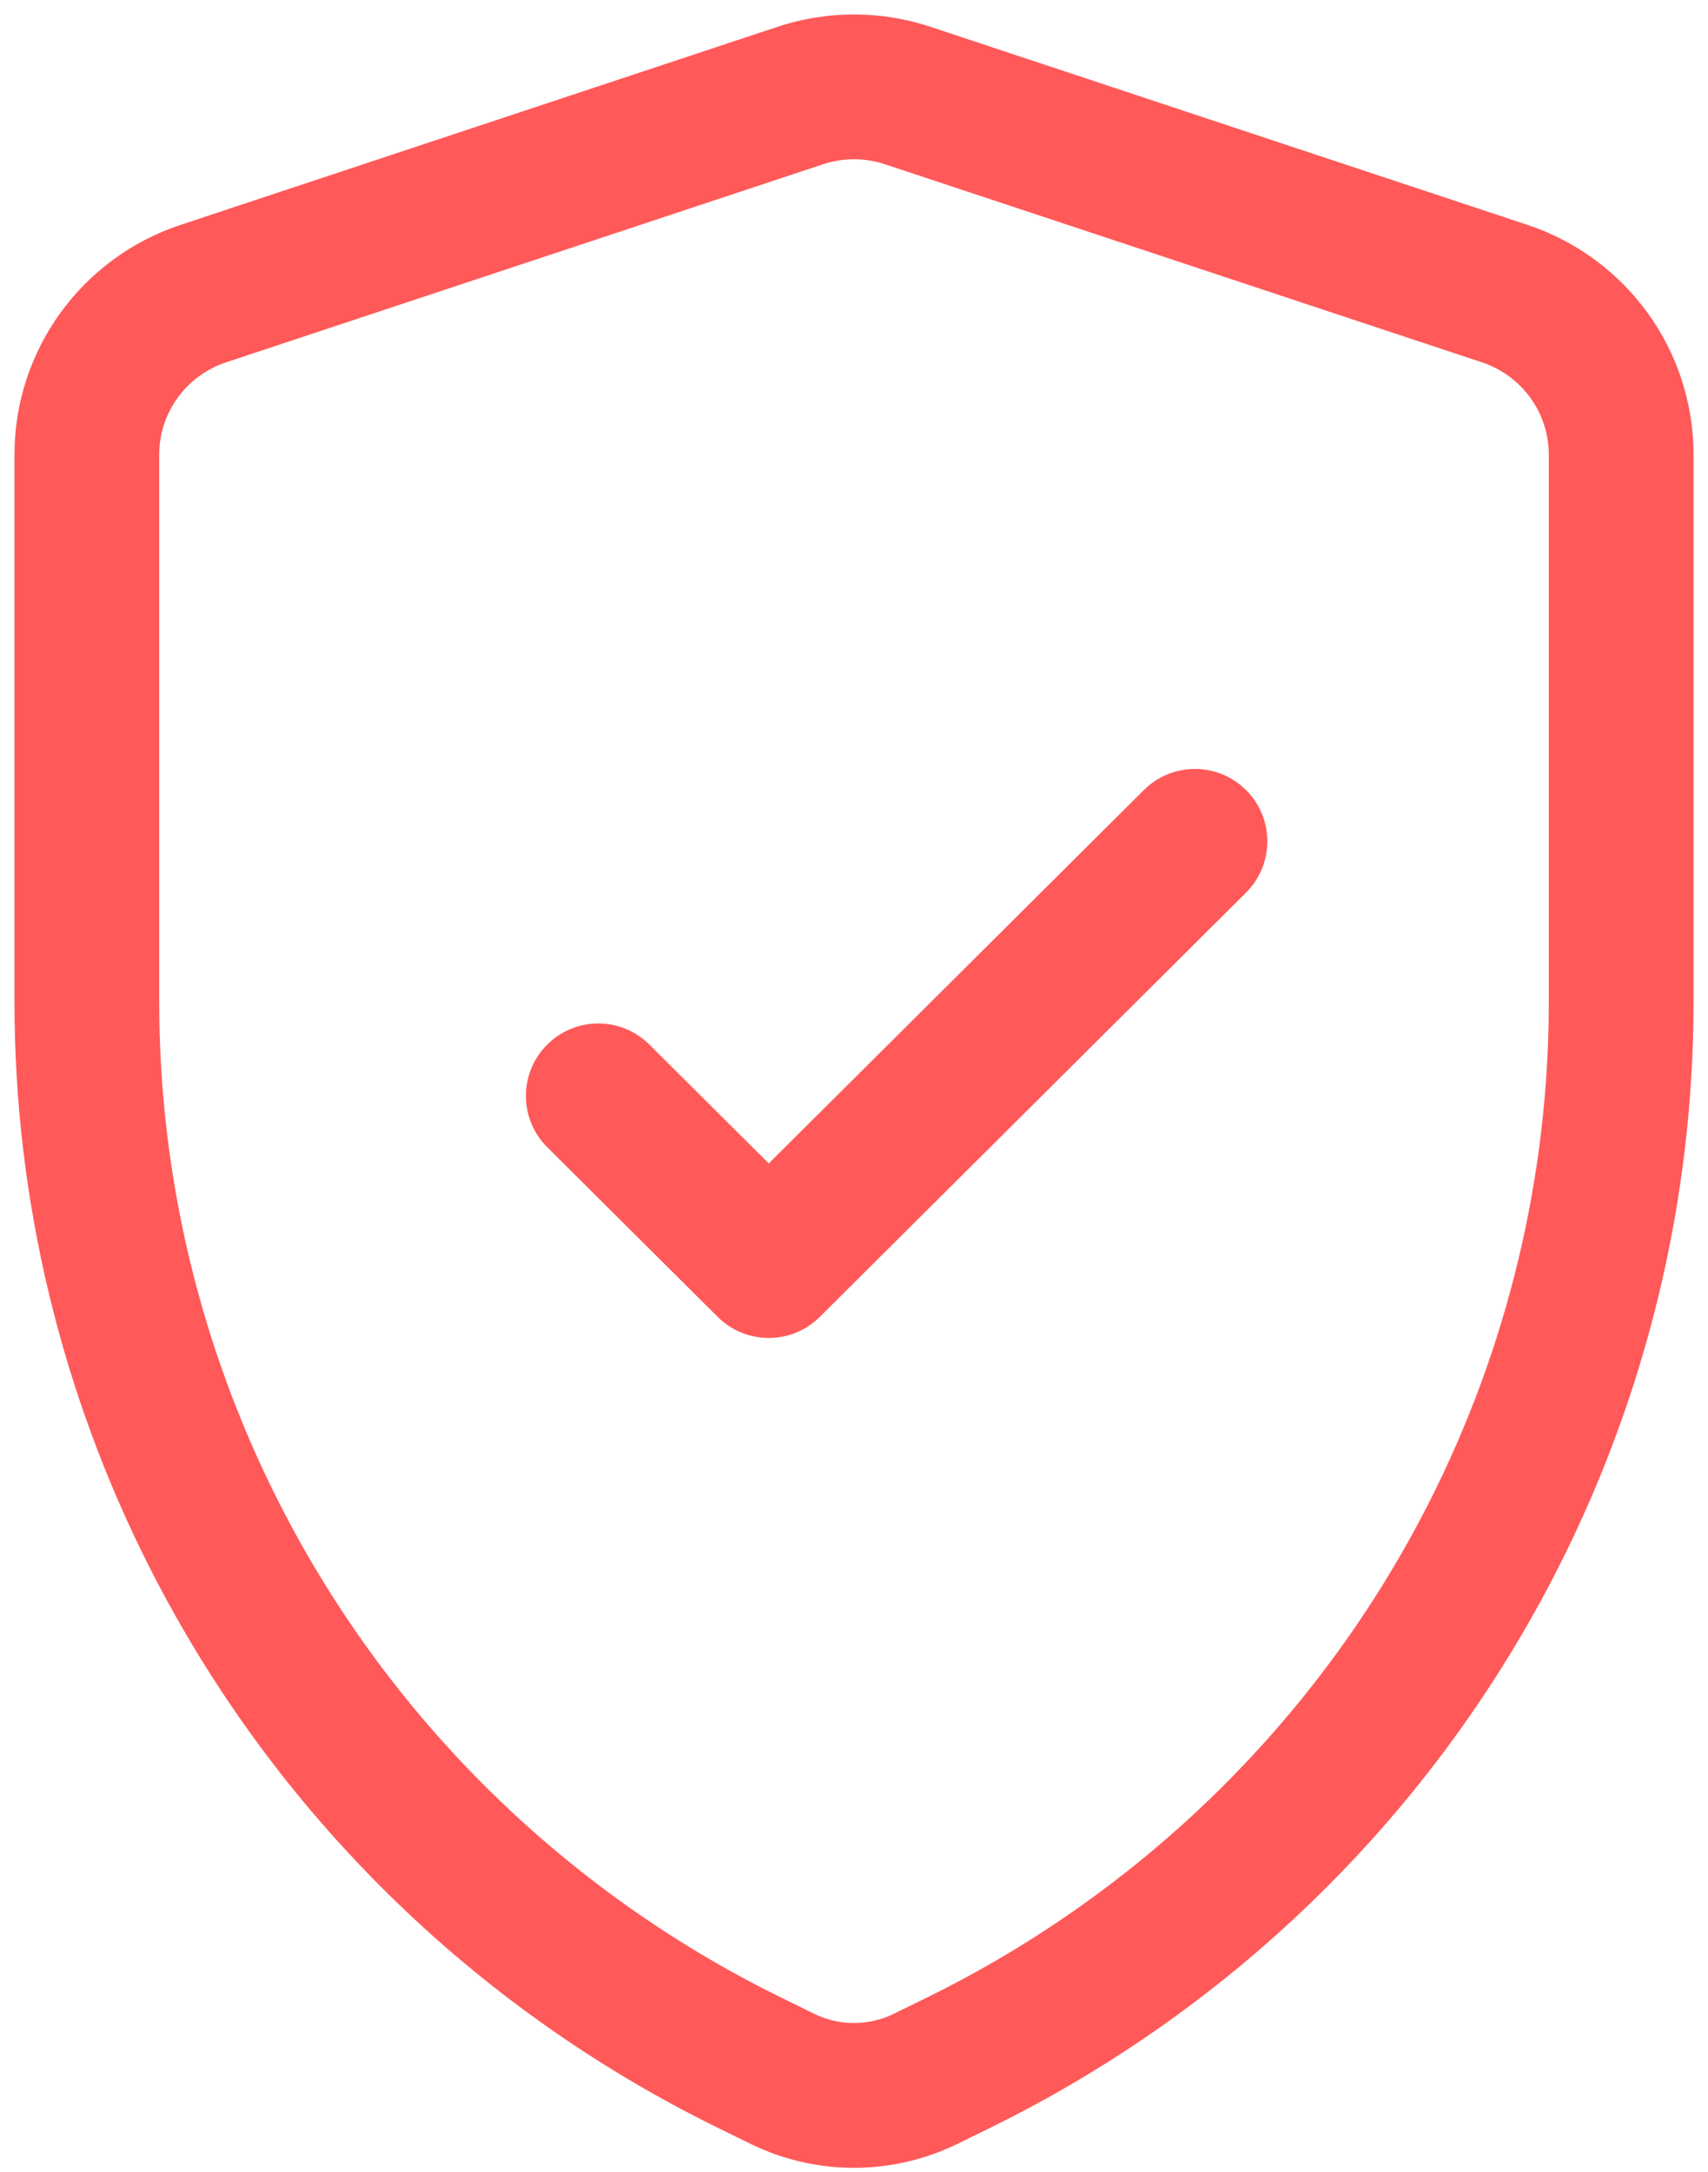 <svg xmlns="http://www.w3.org/2000/svg" width="59" height="75" viewBox="0 0 59 75" fill="none"><path d="M33.139 71.212L34.241 73.456H34.241L33.139 71.212ZM31.985 71.779L30.882 69.535L30.882 69.535L31.985 71.779ZM27.015 71.779L28.118 69.535L28.118 69.535L27.015 71.779ZM25.861 71.212L24.759 73.456H24.759L25.861 71.212ZM7.027 10.137L6.24 7.764L6.24 7.764L7.027 10.137ZM27.638 3.301L28.425 5.674L27.638 3.301ZM31.362 3.301L32.149 0.928L32.149 0.928L31.362 3.301ZM51.973 10.137L52.76 7.764L52.76 7.764L51.973 10.137ZM29.549 3L29.57 0.5L29.549 3ZM29.549 72.356L29.527 69.856H29.527L29.549 72.356ZM51.577 53.047L49.348 51.913L51.577 53.047ZM7.423 53.047L5.195 54.18L7.423 53.047ZM22.43 36.069C21.451 35.096 19.868 35.099 18.895 36.078C17.921 37.057 17.925 38.64 18.903 39.614L22.43 36.069ZM26.556 43.701L24.792 45.473C25.767 46.444 27.344 46.444 28.319 45.473L26.556 43.701ZM43.041 30.824C44.02 29.85 44.024 28.267 43.05 27.288C42.076 26.31 40.493 26.306 39.514 27.28L43.041 30.824ZM32.036 68.968L30.882 69.535L33.087 74.023L34.241 73.456L32.036 68.968ZM28.118 69.535L26.964 68.968L24.759 73.456L25.913 74.023L28.118 69.535ZM7.814 12.51L28.425 5.674L26.851 0.928L6.24 7.764L7.814 12.51ZM30.575 5.674L51.186 12.51L52.76 7.764L32.149 0.928L30.575 5.674ZM27.049 72.356V73H32.049V72.356H27.049ZM53.5 15.696V28.367H58.5V15.696H53.5ZM53.5 28.367V34.607H58.5V28.367H53.5ZM5.5 34.607V28.383H0.5V34.607H5.5ZM5.5 28.383V15.696H0.5V28.383H5.5ZM28.425 5.674C28.783 5.555 29.156 5.497 29.529 5.5L29.57 0.5C28.652 0.493 27.733 0.635 26.851 0.928L28.425 5.674ZM29.529 5.5C29.882 5.503 30.235 5.561 30.575 5.674L32.149 0.928C31.312 0.65 30.441 0.508 29.57 0.5L29.529 5.5ZM53.805 54.18C56.891 48.114 58.5 41.408 58.5 34.607H53.5C53.5 40.62 52.078 46.548 49.348 51.913L53.805 54.18ZM9.652 51.913C6.922 46.548 5.5 40.62 5.5 34.607H0.5C0.5 41.408 2.109 48.114 5.195 54.18L9.652 51.913ZM30.882 69.535C30.455 69.745 29.992 69.852 29.527 69.856L29.571 74.856C30.775 74.846 31.978 74.568 33.087 74.023L30.882 69.535ZM29.527 69.856C29.044 69.86 28.561 69.753 28.118 69.535L25.913 74.023C27.066 74.589 28.32 74.867 29.571 74.856L29.527 69.856ZM26.964 68.968C19.489 65.295 13.415 59.31 9.652 51.913L5.195 54.18C9.451 62.544 16.316 69.307 24.759 73.456L26.964 68.968ZM34.241 73.456C42.684 69.307 49.549 62.544 53.805 54.18L49.348 51.913C45.585 59.31 39.511 65.295 32.036 68.968L34.241 73.456ZM51.186 12.51C52.575 12.97 53.5 14.258 53.5 15.696H58.5C58.5 12.09 56.181 8.899 52.76 7.764L51.186 12.51ZM6.24 7.764C2.819 8.899 0.5 12.09 0.5 15.696H5.5C5.5 14.258 6.425 12.97 7.814 12.51L6.24 7.764ZM18.903 39.614L24.792 45.473L28.319 41.929L22.43 36.069L18.903 39.614ZM28.319 45.473L43.041 30.824L39.514 27.28L24.792 41.929L28.319 45.473Z" fill="#FF5959"></path></svg>